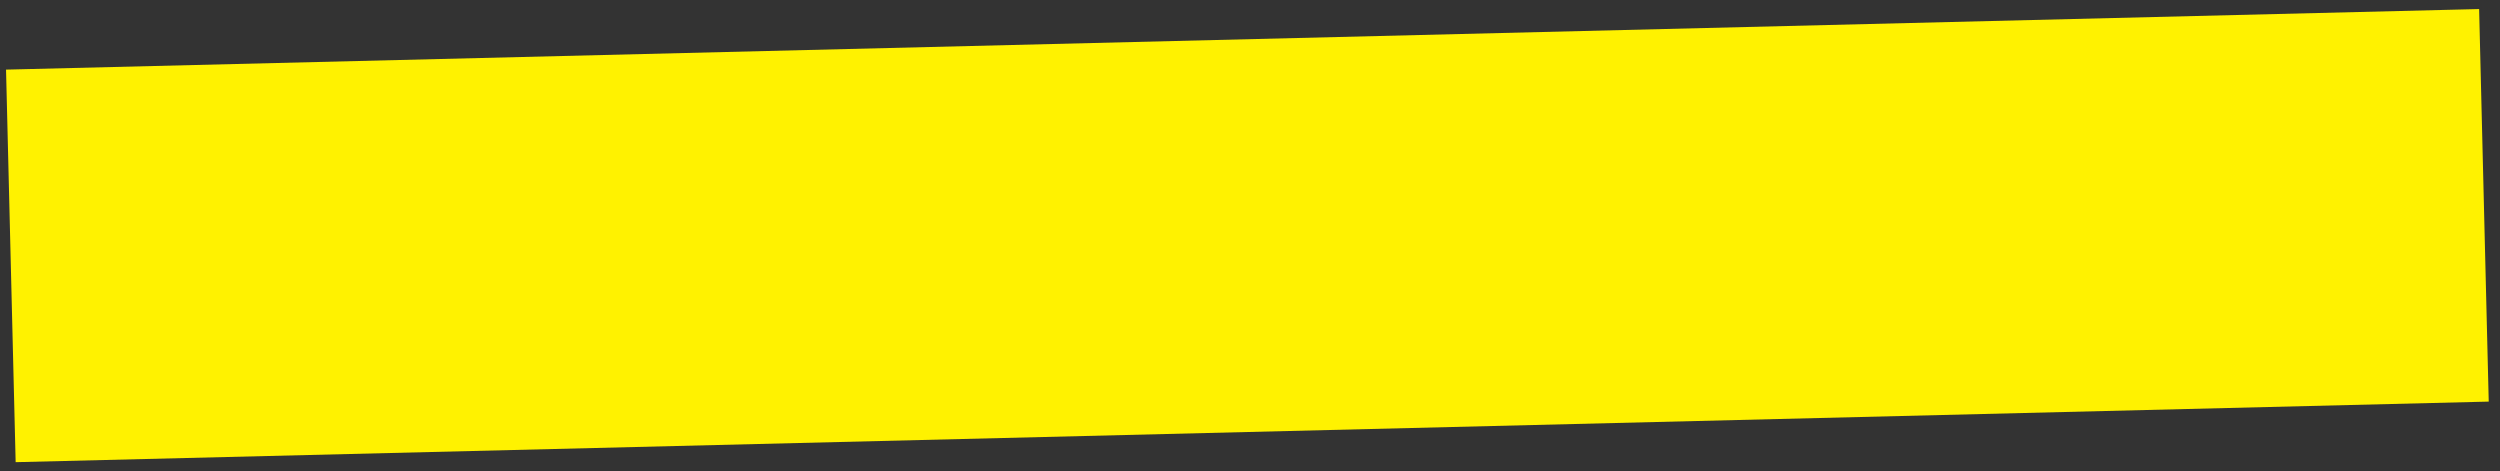 <?xml version="1.0" encoding="UTF-8"?> <svg xmlns="http://www.w3.org/2000/svg" width="191" height="36" viewBox="0 0 191 36" fill="none"><rect x="0" y="0" width="191" height="36" fill="#333333" stroke="none"/> <rect x="0.461" y="5.319" width="189" height="30" transform="rotate(-1.403 0.461 5.319)" fill="#FFF200"></rect> </svg> 